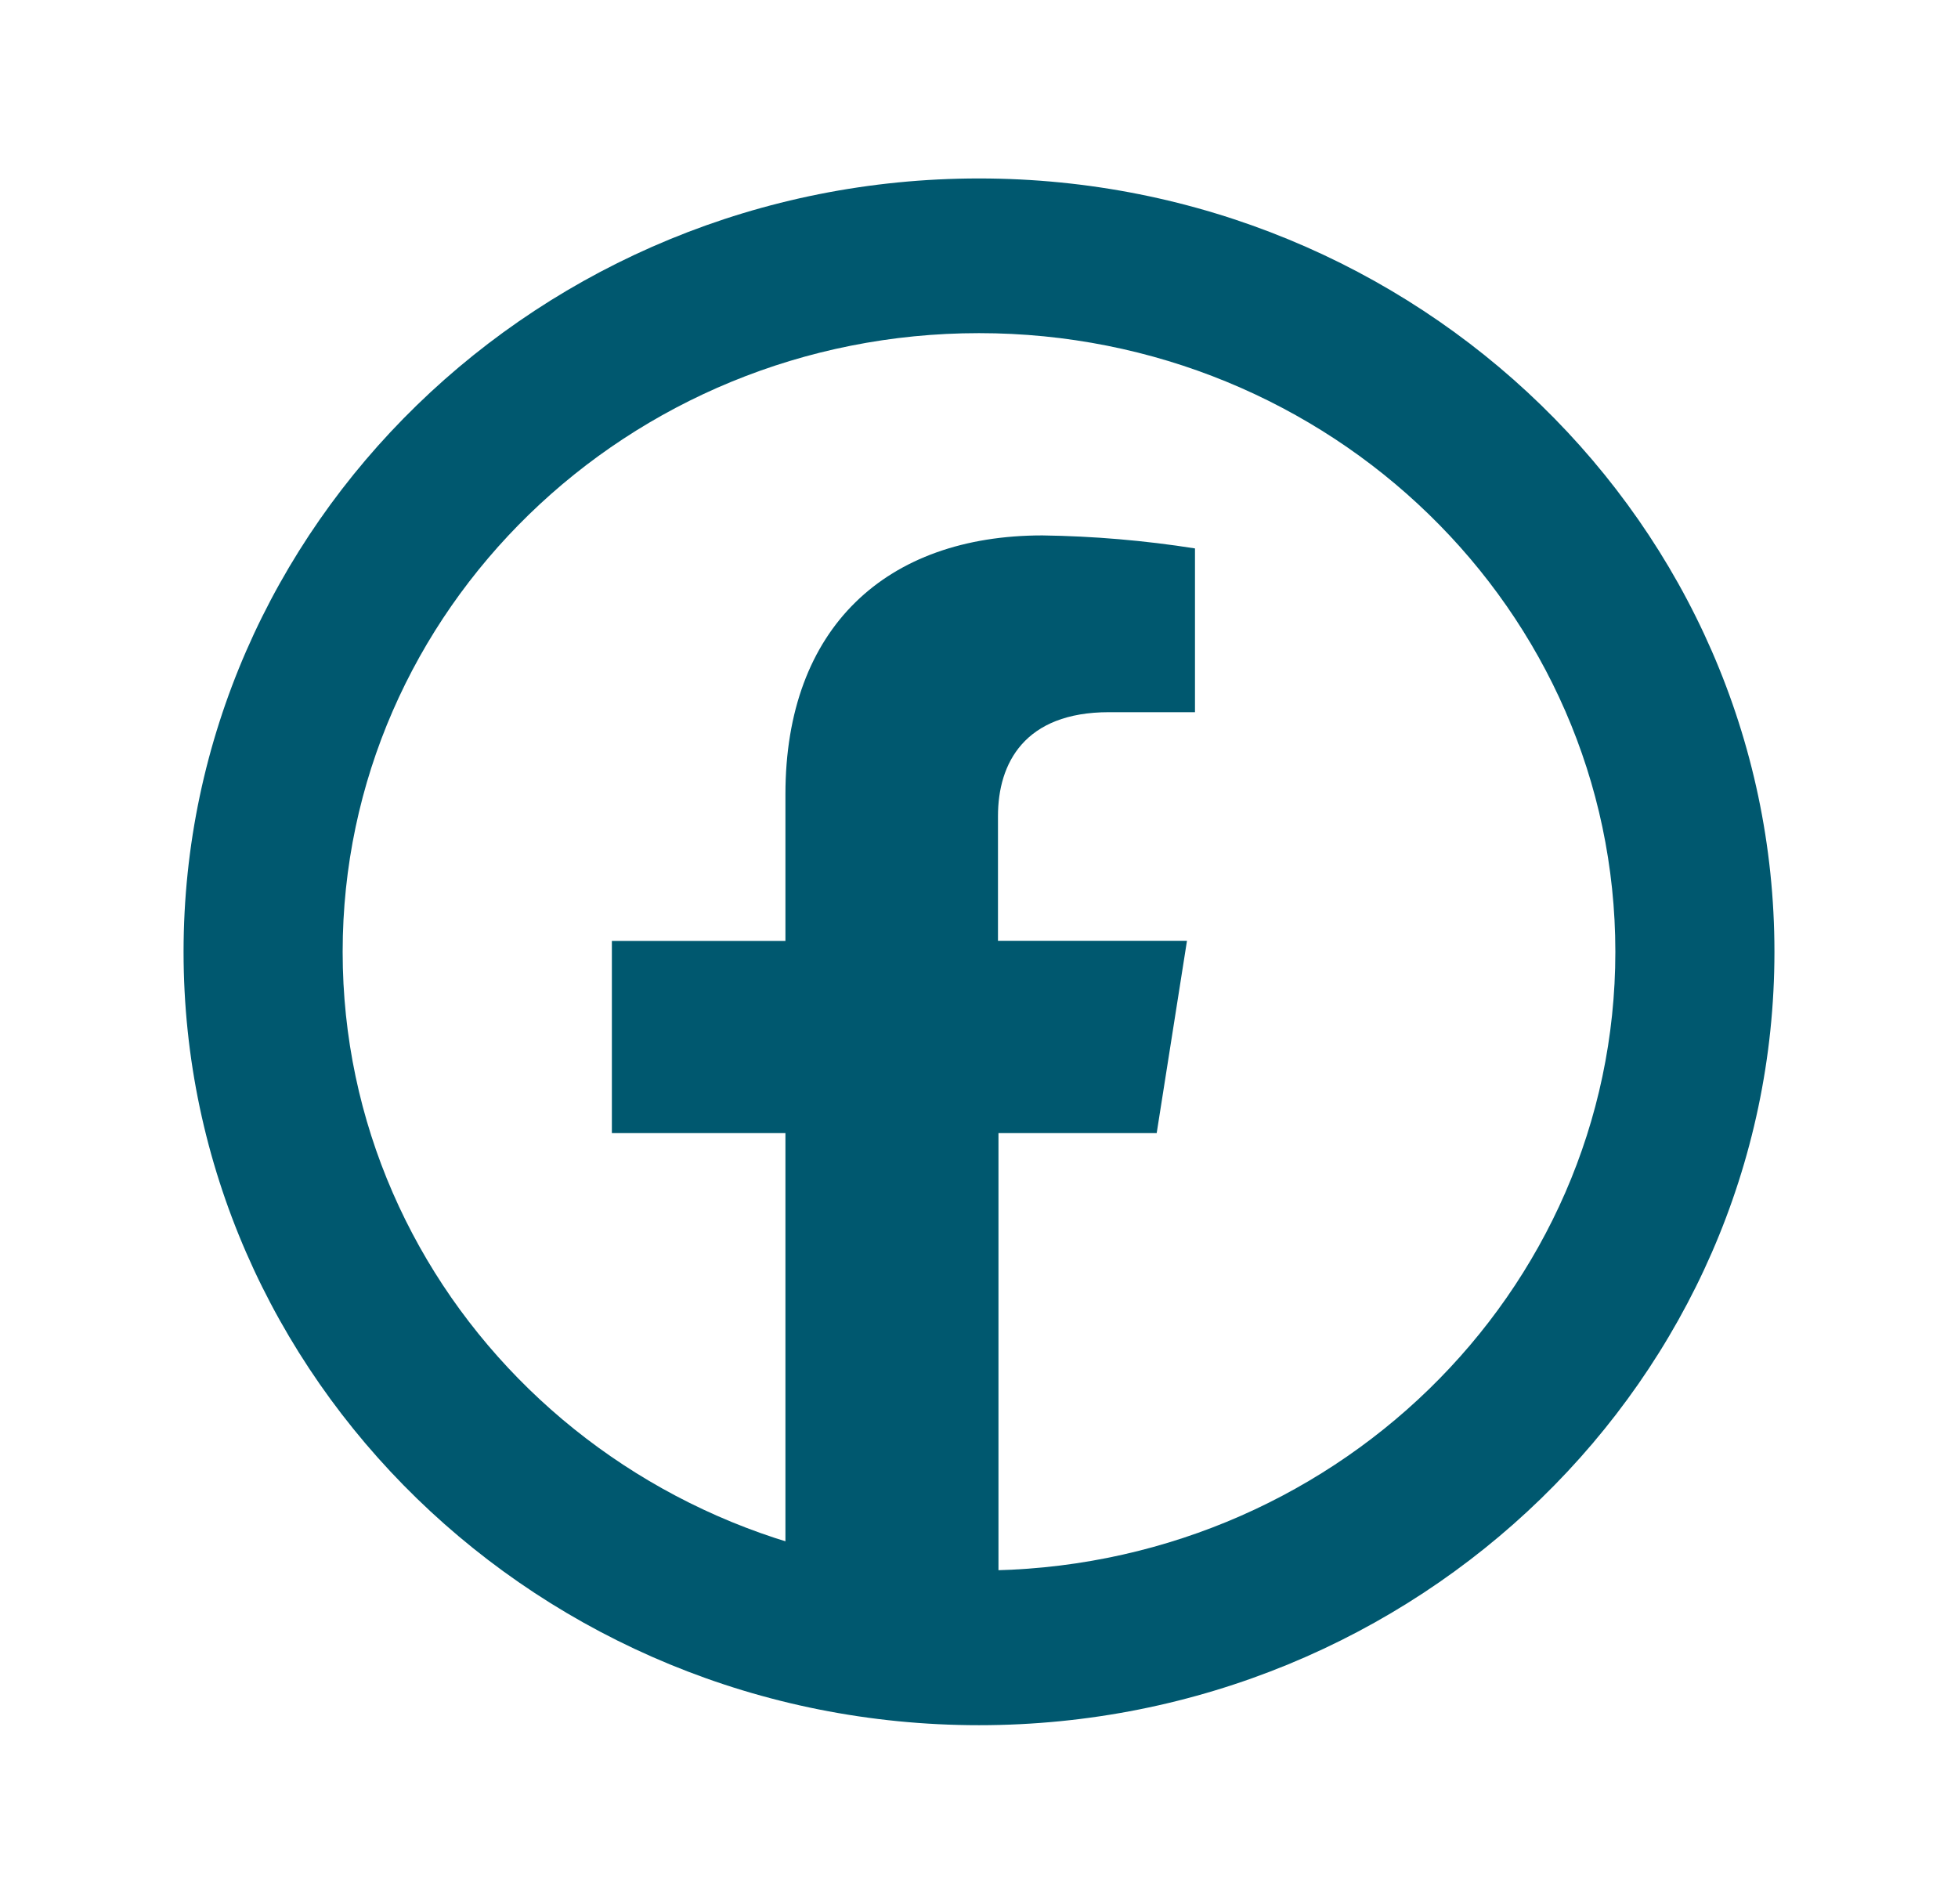 <svg width="36" height="35" viewBox="0 0 36 35" fill="none" xmlns="http://www.w3.org/2000/svg">
<path d="M18 6.125C11.541 6.125 6.3 11.221 6.3 17.5C6.3 23.779 11.541 28.875 18 28.875C24.459 28.875 29.7 23.779 29.7 17.5C29.7 11.221 24.459 6.125 18 6.125ZM18 3.281C26.064 3.281 32.625 9.66 32.625 17.5C32.625 25.34 26.064 31.719 18 31.719C9.936 31.719 3.375 25.34 3.375 17.5C3.375 9.66 9.936 3.281 18 3.281Z" fill="#00586F"/>
<path d="M21.267 20.833L21.824 17.297H18.349V15.004C18.349 14.036 18.833 13.094 20.391 13.094H21.971V10.083C21.043 9.937 20.105 9.857 19.166 9.844C16.297 9.844 14.441 11.537 14.441 14.603V17.299H11.25V20.833H14.441V29.383C15.739 29.581 17.06 29.581 18.358 29.383V20.833H21.267Z" fill="#00586F"/>
</svg>
